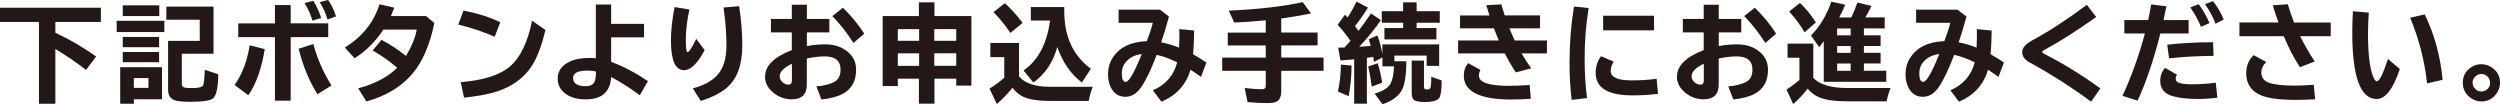 <?xml version="1.0" encoding="UTF-8"?>
<svg id="_レイヤー_2" data-name="レイヤー 2" xmlns="http://www.w3.org/2000/svg" viewBox="0 0 531.56 22.16">
  <defs>
    <style>
      .cls-1 {
        fill: #231815;
      }
    </style>
  </defs>
  <g id="_レイヤー_1-2" data-name="レイヤー 1">
    <g>
      <path class="cls-1" d="m11.77,4.67v2.29c2.98,1.4,5.88,3.08,8.68,5.05l-2.15,2.86c-2.1-1.62-4.28-3.11-6.53-4.46v11.64h-3.49V4.67H0V1.65h21.45v3.02h-9.68Z"/>
      <path class="cls-1" d="m24.81,4.42h10.13v2.4h-10.13v-2.4Zm9.63,9.87v6.81h-5.98v.95h-2.9v-7.76h8.88ZM26.1,1.13h7.77v2.29h-7.77V1.13Zm0,6.72h7.73v2.19h-7.73v-2.19Zm0,3.21h7.73v2.16h-7.73v-2.16Zm2.36,5.54v2.08h3.1v-2.08h-3.1Zm10.2-5.17v6.38c0,.44.18.7.54.8.29.08.82.12,1.58.12,1.44,0,2.25-.2,2.42-.61.15-.38.27-1.47.35-3.27l2.86.93c-.03,2.81-.4,4.52-1.1,5.13-.58.49-2.19.73-4.85.73-1.73,0-2.89-.13-3.47-.38-.83-.35-1.25-1.09-1.25-2.21v-10.36h6.73v-4.49h-7.1V1.41h10.03v10.02h-6.76Z"/>
      <path class="cls-1" d="m49.87,18.07c1.6-2.23,2.68-5.04,3.22-8.44l3.2.82c-.67,4.16-1.84,7.43-3.5,9.8l-2.92-2.18ZM58.46,1.08h3.35v3.88h7.98v2.93h-7.98v13.51h-3.35V7.9h-7.8v-2.93h7.8V1.08Zm9.05,18.96c-1.71-2.64-3.05-5.87-4.01-9.68l3.12-1c.85,3.14,2.14,6.08,3.86,8.81l-2.98,1.86Zm-1.08-15.65c-.36-1.29-.92-2.54-1.68-3.74l1.86-.48c.7,1.09,1.26,2.31,1.68,3.65l-1.86.57Zm3.2-.24c-.38-1.37-.94-2.6-1.66-3.7l1.79-.45c.73,1.03,1.29,2.19,1.68,3.49l-1.82.66Z"/>
      <path class="cls-1" d="m90.59,3.42l1.76,1.47c-.97,4.76-2.59,8.44-4.87,11.03-2.32,2.63-5.51,4.51-9.57,5.65l-1.75-2.79c3.57-.96,6.33-2.42,8.3-4.38-1.65-1.4-3.39-2.62-5.22-3.67l1.88-2.25c1.82.94,3.55,2.08,5.21,3.42,1.25-2.13,2.01-3.99,2.28-5.6h-7.1c-1.71,2.58-3.75,4.61-6.12,6.08l-2.08-2.27c3.7-2.27,6.16-5.34,7.38-9.2l3.14.72c-.18.5-.42,1.1-.72,1.79h7.46Z"/>
      <path class="cls-1" d="m105.18,7.8c-2.61-1.12-5.2-1.97-7.75-2.58l1.13-2.97c3.04.59,5.64,1.42,7.81,2.49l-1.18,3.06Zm-7.21,9.67c4.94-.41,8.47-1.56,10.61-3.47,2.12-1.9,3.64-5.1,4.56-9.6l2.83,1.97c-.82,3.49-1.84,6.13-3.07,7.91-1.65,2.4-4.05,4.12-7.19,5.15-1.79.58-4.14,1.03-7.04,1.33l-.71-3.29Z"/>
      <path class="cls-1" d="m126.7.97h3.24v4.11h6.99v2.86h-6.99v5.21c2.53.93,5.14,2.3,7.83,4.1l-1.73,3c-2.17-1.6-4.2-2.89-6.1-3.88-.18,3.17-1.98,4.76-5.39,4.76-1.45,0-2.65-.25-3.61-.76-1.57-.84-2.36-2.06-2.36-3.64s.8-2.74,2.4-3.55c1.12-.58,2.57-.86,4.33-.86.42,0,.88.02,1.38.07V.97Zm0,14.22c-.63-.12-1.22-.18-1.75-.18-2.07,0-3.1.52-3.1,1.56,0,1.17.89,1.75,2.68,1.75,1.06,0,1.71-.37,1.96-1.12.1-.27.16-.65.19-1.12.04-.59.04-.89.02-.9Z"/>
      <path class="cls-1" d="m149.83,10.63c-1.49,2.86-2.96,4.29-4.42,4.29-1.83,0-2.75-2.11-2.75-6.34,0-2.1.26-4.46.78-7.08l3.14.52c-.51,2.38-.76,4.51-.76,6.39,0,1.78.11,2.67.34,2.67.36,0,.99-.94,1.87-2.82l1.79,2.38Zm-2.51,8.15c2.28-.59,4-1.52,5.17-2.78,1.31-1.42,1.97-3.54,1.97-6.37,0-2.41-.2-5.09-.61-8.03l3.31-.29c.45,2.95.67,5.72.67,8.34,0,4.13-1.1,7.13-3.29,9-1.3,1.11-3.15,2.05-5.54,2.81l-1.69-2.69Z"/>
      <path class="cls-1" d="m168.38,1h3.18v3.03h4.78v2.86h-4.78v2.91c1.29-.24,2.58-.37,3.85-.37,1.68,0,3.1.38,4.26,1.15,1.57,1.03,2.36,2.44,2.36,4.24,0,2.37-.92,4.07-2.77,5.09-1.08.61-2.61,1.02-4.61,1.24l-1.06-2.77c1.6-.15,2.87-.47,3.81-.97.88-.46,1.32-1.34,1.32-2.61,0-1.88-1.13-2.81-3.38-2.81-1.08,0-2.35.15-3.79.45v5.51c0,2.1-1.06,3.16-3.18,3.16-1.45,0-2.75-.45-3.88-1.36-1.21-.97-1.82-2.12-1.82-3.43,0-2.32,1.9-4.21,5.69-5.67v-3.76h-4.44v-2.86h4.44V1Zm0,12.54c-1.74.85-2.6,1.75-2.6,2.69,0,.46.2.87.59,1.23.4.36.82.54,1.26.54.5,0,.75-.3.75-.89v-3.58Zm13.09-4.41c-1.37-2.13-2.86-4.04-4.5-5.71l2.25-1.77c1.69,1.6,3.2,3.44,4.54,5.51l-2.29,1.97Z"/>
      <path class="cls-1" d="m195.38,3.42V.5h3.31v2.92h7.85v14.78h-3.22v-1.47h-4.63v5.31h-3.31v-5.31h-4.48v1.57h-3.22V3.42h7.71Zm-4.48,2.77v2.49h4.53v-2.49h-4.53Zm0,5.15v2.66h4.53v-2.66h-4.53Zm12.42-2.66v-2.49h-4.67v2.49h4.67Zm0,5.31v-2.66h-4.67v2.66h4.67Z"/>
      <path class="cls-1" d="m216.67,16.24c1.23,1.48,3.42,2.21,6.58,2.21h9.09c-.33.79-.61,1.79-.85,3.01h-8.33c-2.35,0-4.18-.28-5.47-.83-.86-.37-1.67-1.02-2.41-1.96-1.16,1.4-2.27,2.55-3.34,3.43l-1.54-3.27c.98-.58,2.03-1.35,3.13-2.3v-4.38h-2.96v-3.02h6.1v7.11Zm-1.84-9.24c-1.13-1.68-2.33-3.16-3.6-4.43l2.42-1.88c1.12.95,2.38,2.34,3.79,4.17l-2.61,2.14Zm11.46-5.51v.93c0,5.35,1.88,9.42,5.65,12.2l-1.9,2.92c-2.36-1.77-4.1-4.29-5.23-7.54-.94,3.31-2.64,5.82-5.09,7.54l-2.09-2.56c3.11-2.16,4.99-5.7,5.64-10.62h-4.09V1.5h7.12Z"/>
      <path class="cls-1" d="m237.82,2.06h8.83l1.9,1.47c-.61,2.25-1.17,4.08-1.66,5.47,1.35.27,2.62.64,3.81,1.13.04-.91.07-1.72.07-2.42,0-.4,0-.9-.02-1.52l3.16.3c-.03,2.04-.11,3.72-.23,5.05,1.03.58,1.97,1.17,2.83,1.75l-1.15,3.07-.14-.11c-.85-.61-1.54-1.08-2.08-1.42-.96,3.2-3.02,5.46-6.19,6.79l-1.82-2.42c2.72-1.17,4.45-3.16,5.17-5.95-1.7-.82-3.16-1.35-4.37-1.58-1.13,3.04-2.24,5.34-3.32,6.91-.93,1.34-2.04,2-3.32,2-1.42,0-2.47-.68-3.12-2.05-.38-.8-.58-1.72-.58-2.74,0-1.28.31-2.41.93-3.41,1.42-2.29,3.86-3.5,7.33-3.63.61-1.62,1.03-2.92,1.26-3.9h-7.27v-2.79Zm4.94,9.43c-1.48.18-2.63.77-3.44,1.76-.53.65-.8,1.42-.8,2.33,0,1.22.27,1.83.82,1.83.71,0,1.85-1.97,3.42-5.91Z"/>
      <path class="cls-1" d="m272.42,3.93v2.99h7.73v2.73h-7.73v2.59h9v2.81h-9v4.4c0,.98-.27,1.66-.8,2.04-.41.29-1.12.43-2.13.43-1.34,0-2.75-.07-4.23-.22l-.61-2.99c1.52.18,2.75.27,3.68.27.53,0,.8-.24.8-.72v-3.2h-9.26v-2.81h9.26v-2.59h-8.08v-2.73h8.08v-2.61l-.5.04c-1.85.19-3.92.34-6.2.43l-1.17-2.54c5.99-.24,11.24-.83,15.73-1.79l1.77,2.4c-1.83.38-3.95.74-6.34,1.07Z"/>
      <path class="cls-1" d="m287.14,8.69c-.88-1.28-1.79-2.42-2.72-3.41l1.54-2.15.31.31c.08.08.17.17.25.27.73-1.09,1.37-2.21,1.9-3.37l2.44,1.28c-.85,1.38-1.77,2.69-2.76,3.93.24.32.5.66.75,1.02.95-1.24,1.84-2.48,2.66-3.72l2.1,1.43c-1.28,1.87-2.82,3.76-4.62,5.68.72-.04,1.54-.11,2.47-.2-.16-.54-.3-1.01-.43-1.42l1.84-.8c.46,1.22.81,2.53,1.06,3.93v-2.03h12.07v4.56h-2.66v-2.18h-6.86v1.21h2.54c-.01,2.98-.34,5.03-.96,6.15-.75,1.34-2.13,2.33-4.12,2.97l-1.67-2.27c1.75-.46,2.89-1.18,3.42-2.18.41-.76.64-1.96.71-3.6h-2.46v-1.89l-1.79.96c-.05-.43-.11-.79-.17-1.08-.35.06-.72.11-1.11.17l-.24.03v9.75h-2.7v-9.42c-1.18.11-2.16.19-2.92.23l-.48-2.72c.5,0,.88-.01,1.13-.02.09,0,.16-.01.22-.01.5-.55.92-1.02,1.26-1.41Zm-2.68,10.76c.4-1.68.62-3.58.65-5.71l2.27.2c-.04,2.53-.25,4.7-.63,6.51l-2.29-1Zm7.21-1.02c-.22-1.73-.48-3.16-.76-4.29l2.02-.69c.46,1.49.77,2.87.95,4.13l-2.2.84Zm6.67-16.06V.5h2.87v1.88h4.92v2.45h-4.92v1.14h4.21v2.4h-11.06v-2.4h3.99v-1.14h-4.55v-2.45h4.55Zm1.82,10.52h2.61v5.62c0,.35.2.52.6.52s.63-.08.71-.23c.16-.27.24-.99.24-2.14,0-.07,0-.18-.01-.35l2.23.8c-.02,1.76-.15,2.94-.41,3.53-.32.7-1.38,1.05-3.18,1.05-1.23,0-2.02-.16-2.36-.48-.29-.27-.43-.77-.43-1.52v-6.81Z"/>
      <path class="cls-1" d="m310.44,3.29h6.26c-.18-.55-.4-1.27-.68-2.18l3.19-.18c.1.37.32,1.07.65,2.11l.08.24h7.51v2.75h-6.51c.19.51.57,1.37,1.13,2.58h6.85v2.75h-5.39c.61,1.04,1.28,2.1,2.04,3.18l-3.27.85c-.83-1.25-1.61-2.59-2.34-4.03h-9.93v-2.75h8.66c-.29-.66-.63-1.52-1.04-2.58h-7.21v-2.75Zm15.06,17.71c-1.51.1-2.88.16-4.13.16-6.75,0-10.13-1.7-10.13-5.09,0-1.06.32-1.94.95-2.63l2.6,1.43c-.23.35-.34.76-.34,1.21,0,1.45,2.15,2.17,6.44,2.17,1.23,0,2.68-.06,4.35-.18l.25,2.95Z"/>
      <path class="cls-1" d="m334.18,21.23c-.31-2.48-.46-5.08-.46-7.78,0-4.13.31-8.15.94-12.06l3.12.32c-.57,3.5-.85,7.1-.85,10.81,0,2.91.17,5.68.51,8.33l-3.26.39Zm18.34-1.29c-1.63.23-3.43.34-5.4.34-5.23,0-7.84-1.59-7.84-4.76,0-1.39.38-2.58,1.14-3.57l2.69,1.16c-.42.66-.63,1.32-.63,1.99,0,1.33,1.47,1.99,4.42,1.99,1.95,0,3.73-.11,5.34-.34l.29,3.18Zm-11.65-16.6h10.82v3.11h-10.82v-3.11Z"/>
      <path class="cls-1" d="m362.27,1h3.18v3.03h4.78v2.86h-4.78v2.91c1.29-.24,2.58-.37,3.85-.37,1.68,0,3.1.38,4.26,1.15,1.57,1.03,2.36,2.44,2.36,4.24,0,2.37-.92,4.07-2.77,5.09-1.08.61-2.61,1.02-4.61,1.24l-1.06-2.77c1.6-.15,2.87-.47,3.81-.97.88-.46,1.32-1.34,1.32-2.61,0-1.88-1.13-2.81-3.38-2.81-1.08,0-2.35.15-3.79.45v5.51c0,2.1-1.06,3.16-3.18,3.16-1.45,0-2.75-.45-3.88-1.36-1.21-.97-1.82-2.12-1.82-3.43,0-2.32,1.9-4.21,5.69-5.67v-3.76h-4.44v-2.86h4.44V1Zm0,12.54c-1.74.85-2.6,1.75-2.6,2.69,0,.46.2.87.59,1.23.4.36.82.54,1.26.54.5,0,.75-.3.75-.89v-3.58Zm13.09-4.41c-1.37-2.13-2.86-4.04-4.5-5.71l2.25-1.77c1.69,1.6,3.2,3.44,4.54,5.51l-2.29,1.97Z"/>
      <path class="cls-1" d="m385.54,16.55c1.35,1.44,3.76,2.16,7.23,2.16h9.21c-.3.69-.59,1.64-.86,2.83h-8.44c-2.52,0-4.46-.27-5.81-.82-.92-.36-1.76-.99-2.52-1.87-1,1.28-2.02,2.38-3.07,3.28l-1.43-3.09c.88-.55,1.79-1.23,2.75-2.03v-4.73h-2.52v-3.01h5.47v7.27Zm-1.84-9.67c-.97-1.65-2.06-3.12-3.29-4.42l2.31-1.84c1.23,1.17,2.36,2.55,3.38,4.15l-2.4,2.1Zm7.36-3.17h2.57c.47-.96.9-2.02,1.3-3.18l2.99.75c-.36.76-.8,1.57-1.31,2.42h4.12v2.34h-4.42v1.47h3.55v2.27h-3.55v1.45h3.55v2.27h-3.55v1.54h4.76v2.36h-13.29v-8.63c-.39.53-.72.96-.97,1.27l-1.75-2.49c1.9-1.93,3.34-4.32,4.33-7.19l2.95.65c-.33.83-.76,1.72-1.27,2.68Zm-.44,2.34v1.47h2.88v-1.47h-2.88Zm0,3.74v1.45h2.88v-1.45h-2.88Zm0,3.72v1.54h2.88v-1.54h-2.88Z"/>
      <path class="cls-1" d="m407.39,2.06h8.83l1.9,1.47c-.61,2.25-1.17,4.08-1.66,5.47,1.35.27,2.62.64,3.81,1.13.04-.91.07-1.72.07-2.42,0-.4,0-.9-.02-1.52l3.16.3c-.03,2.04-.11,3.72-.23,5.05,1.03.58,1.97,1.17,2.83,1.75l-1.15,3.07-.14-.11c-.85-.61-1.54-1.08-2.08-1.42-.96,3.2-3.02,5.46-6.19,6.79l-1.82-2.42c2.72-1.17,4.45-3.16,5.17-5.95-1.7-.82-3.16-1.35-4.37-1.58-1.13,3.04-2.24,5.34-3.32,6.91-.93,1.34-2.04,2-3.32,2-1.42,0-2.47-.68-3.12-2.05-.38-.8-.58-1.72-.58-2.74,0-1.28.31-2.41.93-3.41,1.42-2.29,3.86-3.5,7.33-3.63.61-1.62,1.03-2.92,1.26-3.9h-7.27v-2.79Zm4.94,9.43c-1.48.18-2.63.77-3.44,1.76-.53.65-.8,1.42-.8,2.33,0,1.22.27,1.83.82,1.83.71,0,1.85-1.97,3.42-5.91Z"/>
      <path class="cls-1" d="m444.61,21.61c-4.05-3-8.44-5.8-13.15-8.39-1-.55-1.49-1.27-1.49-2.16s.72-1.72,2.16-2.49c3.63-1.96,7.49-4.48,11.58-7.55l1.99,2.59c-4.06,2.89-7.68,5.2-10.86,6.91-.41.22-.62.39-.61.52,0,.15.21.32.61.52,3.75,1.89,7.67,4.3,11.75,7.24l-1.97,2.81Z"/>
      <path class="cls-1" d="m451.68,4.26h5.08c.21-.97.42-2.09.63-3.33l3.24.41c-.21,1.08-.42,2.05-.62,2.92h5.34v2.86h-6.01c-1.41,5.6-3.02,10.36-4.83,14.28l-3.22-1.02c1.96-4.24,3.54-8.66,4.76-13.26h-4.37v-2.86Zm19.78,16.51c-1.35.18-2.75.27-4.19.27-2.14,0-3.91-.2-5.29-.59-1.77-.5-2.66-1.58-2.66-3.25,0-1.06.34-1.99,1.02-2.77l2.55,1.46c-.18.24-.28.48-.28.73,0,.44.14.73.43.87.57.29,1.55.43,2.95.43,1.86,0,3.57-.11,5.13-.34l.34,3.18Zm-10.64-11.27c2.85-.33,6.09-.51,9.73-.52l.11,2.9c-3.32.02-6.47.2-9.46.52l-.39-2.9Zm7.16-3.79c-.48-1.25-1.23-2.62-2.26-4.13l1.78-.7c.95,1.33,1.72,2.67,2.29,4.03l-1.82.8Zm3.09-.68c-.56-1.47-1.31-2.85-2.25-4.15l1.71-.64c.88,1.07,1.64,2.37,2.29,3.91l-1.75.89Z"/>
      <path class="cls-1" d="m476.17,4.78h8.3c-.42-1.13-.83-2.35-1.23-3.65l3.2-.22c.38,1.28.82,2.57,1.34,3.88h7.79v2.9h-6.51c.94,1.89,1.97,3.68,3.11,5.38l-3.16,1.22c-1.28-1.98-2.42-4.18-3.42-6.6h-9.43v-2.9Zm16.1,16.33c-1.85.09-3.19.13-4.01.13-3.58,0-6.13-.34-7.64-1.03-2.02-.9-3.02-2.45-3.02-4.64,0-1.57.53-2.86,1.58-3.85l2.68,1.47c-.69.67-1.04,1.43-1.04,2.27,0,1.04.55,1.76,1.66,2.15,1.12.39,2.93.59,5.44.59,1.17,0,2.52-.06,4.03-.18l.32,3.09Z"/>
      <path class="cls-1" d="m510.26,14.67c-1.41,4.25-3.05,6.38-4.92,6.38-3.46,0-5.19-4.71-5.19-14.13,0-1.37.04-2.88.13-4.52l3.38.28c-.11,1.82-.17,3.29-.17,4.4,0,4.12.33,7.11,1,8.97.29.82.59,1.23.88,1.23.55,0,1.34-1.58,2.36-4.74l2.54,2.14Zm5.79,3.06c-.52-4.81-1.72-9.47-3.59-13.96l3.08-.71c2.07,4.2,3.34,8.84,3.82,13.91l-3.31.76Z"/>
      <path class="cls-1" d="m527.59,13.65c.8,0,1.55.24,2.25.71,1.15.78,1.73,1.86,1.73,3.23,0,.8-.24,1.55-.72,2.25-.8,1.15-1.88,1.73-3.25,1.73-.8,0-1.55-.24-2.23-.72-1.14-.8-1.72-1.88-1.72-3.26,0-1.45.62-2.57,1.86-3.34.63-.4,1.33-.6,2.08-.6Zm0,2.08c-.39,0-.76.13-1.1.39-.51.38-.76.87-.76,1.47,0,.37.11.71.32,1.02.38.56.89.84,1.54.84.29,0,.57-.06.83-.19.69-.35,1.03-.9,1.03-1.67,0-.63-.26-1.14-.79-1.52-.32-.23-.68-.34-1.07-.34Z"/>
    </g>
  </g>
</svg>